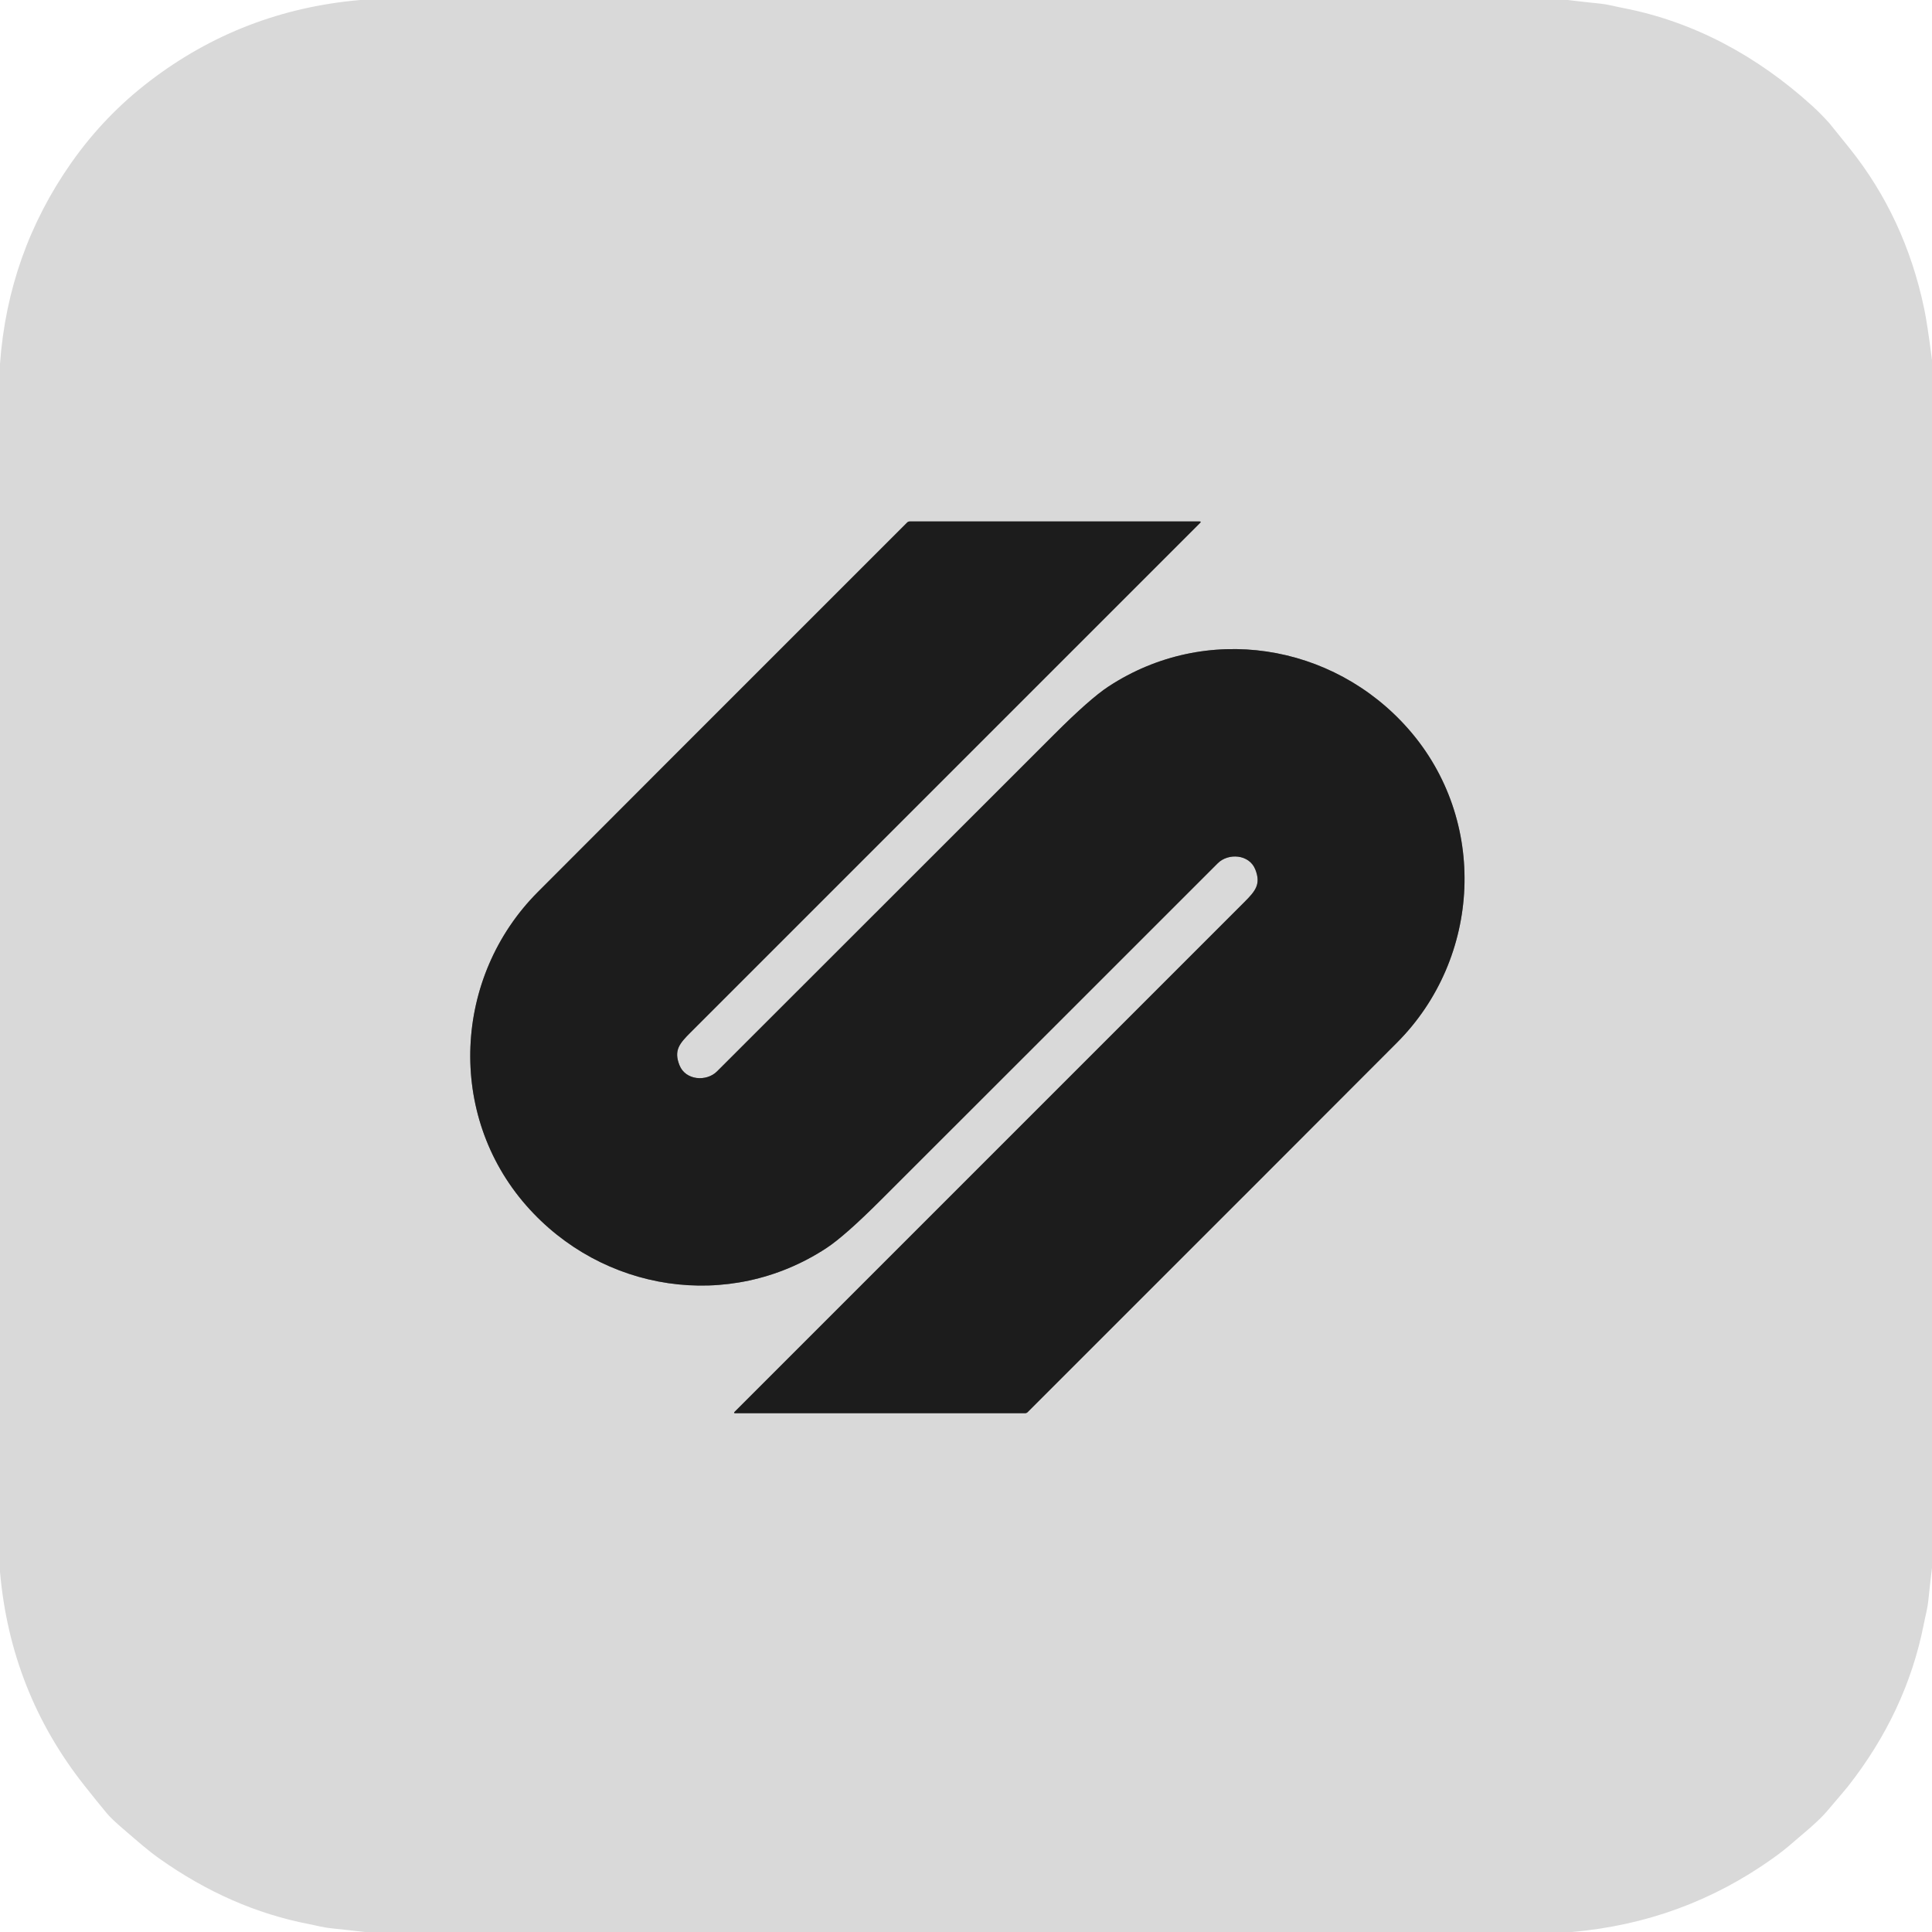 <?xml version="1.0" encoding="UTF-8" standalone="no"?>
<!DOCTYPE svg PUBLIC "-//W3C//DTD SVG 1.1//EN" "http://www.w3.org/Graphics/SVG/1.1/DTD/svg11.dtd">
<svg xmlns="http://www.w3.org/2000/svg" version="1.1" viewBox="0.00 0.00 500.00 500.00">
<path stroke="#7b7b7b" stroke-width="2.00" fill="none" stroke-linecap="butt" vector-effect="non-scaling-stroke" d="
  M 269.40 269.15
  Q 311.14 227.41 315.15 223.41
  C 317.87 220.70 323.31 221.06 324.87 225.01
  C 326.39 228.84 324.90 230.60 322.02 233.48
  Q 276.27 279.22 190.14 365.36
  Q 189.75 365.74 190.30 365.74
  L 265.26 365.74
  Q 265.67 365.74 265.95 365.46
  Q 340.77 290.67 361.55 269.82
  C 383.42 247.88 385.15 212.22 364.52 188.70
  C 344.92 166.36 312.08 161.15 286.87 177.67
  Q 282.07 180.82 272.80 190.09
  Q 252.48 210.40 231.32 231.55
  Q 189.58 273.28 185.56 277.28
  C 182.85 279.99 177.41 279.63 175.85 275.68
  C 174.33 271.85 175.82 270.09 178.70 267.21
  Q 224.45 221.47 310.58 135.33
  Q 310.97 134.95 310.42 134.95
  L 235.46 134.95
  Q 235.05 134.95 234.77 135.23
  Q 159.95 210.02 139.17 230.87
  C 117.30 252.81 115.57 288.47 136.20 311.99
  C 155.80 334.33 188.64 339.54 213.85 323.02
  Q 218.65 319.87 227.92 310.60
  Q 248.24 290.29 269.40 269.15"
/>
<path fill="#d9d9d9" d="
  M 405.72 0.00
  Q 409.99 0.52 414.28 0.95
  C 416.11 1.14 418.11 1.70 420.05 2.07
  C 438.32 5.59 454.74 14.48 468.85 27.26
  Q 471.33 29.51 473.50 31.96
  Q 473.84 32.34 478.67 38.37
  Q 492.99 56.24 497.95 79.75
  Q 498.81 83.84 500.00 93.19
  L 500.00 405.74
  Q 499.49 409.91 499.06 414.10
  C 498.83 416.39 498.33 417.98 497.84 420.49
  Q 493.37 443.06 478.27 462.30
  Q 477.59 463.16 472.79 468.78
  C 470.36 471.62 466.39 474.76 463.97 476.87
  Q 461.53 479.00 458.89 480.88
  Q 435.66 497.48 406.80 500.00
  L 94.37 500.00
  Q 90.05 499.49 85.72 499.04
  C 83.61 498.83 82.15 498.38 79.89 497.94
  Q 59.63 494.02 41.28 481.02
  C 38.10 478.77 35.77 476.65 31.88 473.32
  Q 28.85 470.72 27.68 469.32
  Q 24.94 466.03 21.79 462.03
  Q 2.71 437.87 0.00 406.77
  L 0.00 94.17
  Q 2.07 65.48 18.43 42.16
  Q 26.97 29.98 38.75 20.98
  Q 62.71 2.65 93.22 0.00
  L 405.72 0.00
  Z
  M 269.40 269.15
  Q 311.14 227.41 315.15 223.41
  C 317.87 220.70 323.31 221.06 324.87 225.01
  C 326.39 228.84 324.90 230.60 322.02 233.48
  Q 276.27 279.22 190.14 365.36
  Q 189.75 365.74 190.30 365.74
  L 265.26 365.74
  Q 265.67 365.74 265.95 365.46
  Q 340.77 290.67 361.55 269.82
  C 383.42 247.88 385.15 212.22 364.52 188.70
  C 344.92 166.36 312.08 161.15 286.87 177.67
  Q 282.07 180.82 272.80 190.09
  Q 252.48 210.40 231.32 231.55
  Q 189.58 273.28 185.56 277.28
  C 182.85 279.99 177.41 279.63 175.85 275.68
  C 174.33 271.85 175.82 270.09 178.70 267.21
  Q 224.45 221.47 310.58 135.33
  Q 310.97 134.95 310.42 134.95
  L 235.46 134.95
  Q 235.05 134.95 234.77 135.23
  Q 159.95 210.02 139.17 230.87
  C 117.30 252.81 115.57 288.47 136.20 311.99
  C 155.80 334.33 188.64 339.54 213.85 323.02
  Q 218.65 319.87 227.92 310.60
  Q 248.24 290.29 269.40 269.15
  Z"
/>
<path fill="#1c1c1c" d="
  M 269.40 269.15
  Q 248.24 290.29 227.92 310.60
  Q 218.65 319.87 213.85 323.02
  C 188.64 339.54 155.80 334.33 136.20 311.99
  C 115.57 288.47 117.30 252.81 139.17 230.87
  Q 159.95 210.02 234.77 135.23
  Q 235.05 134.95 235.46 134.95
  L 310.42 134.95
  Q 310.97 134.95 310.58 135.33
  Q 224.45 221.47 178.70 267.21
  C 175.82 270.09 174.33 271.85 175.85 275.68
  C 177.41 279.63 182.85 279.99 185.56 277.28
  Q 189.58 273.28 231.32 231.55
  Q 252.48 210.40 272.80 190.09
  Q 282.07 180.82 286.87 177.67
  C 312.08 161.15 344.92 166.36 364.52 188.70
  C 385.15 212.22 383.42 247.88 361.55 269.82
  Q 340.77 290.67 265.95 365.46
  Q 265.67 365.74 265.26 365.74
  L 190.30 365.74
  Q 189.75 365.74 190.14 365.36
  Q 276.27 279.22 322.02 233.48
  C 324.90 230.60 326.39 228.84 324.87 225.01
  C 323.31 221.06 317.87 220.70 315.15 223.41
  Q 311.14 227.41 269.40 269.15
  Z"
/>
</svg>
